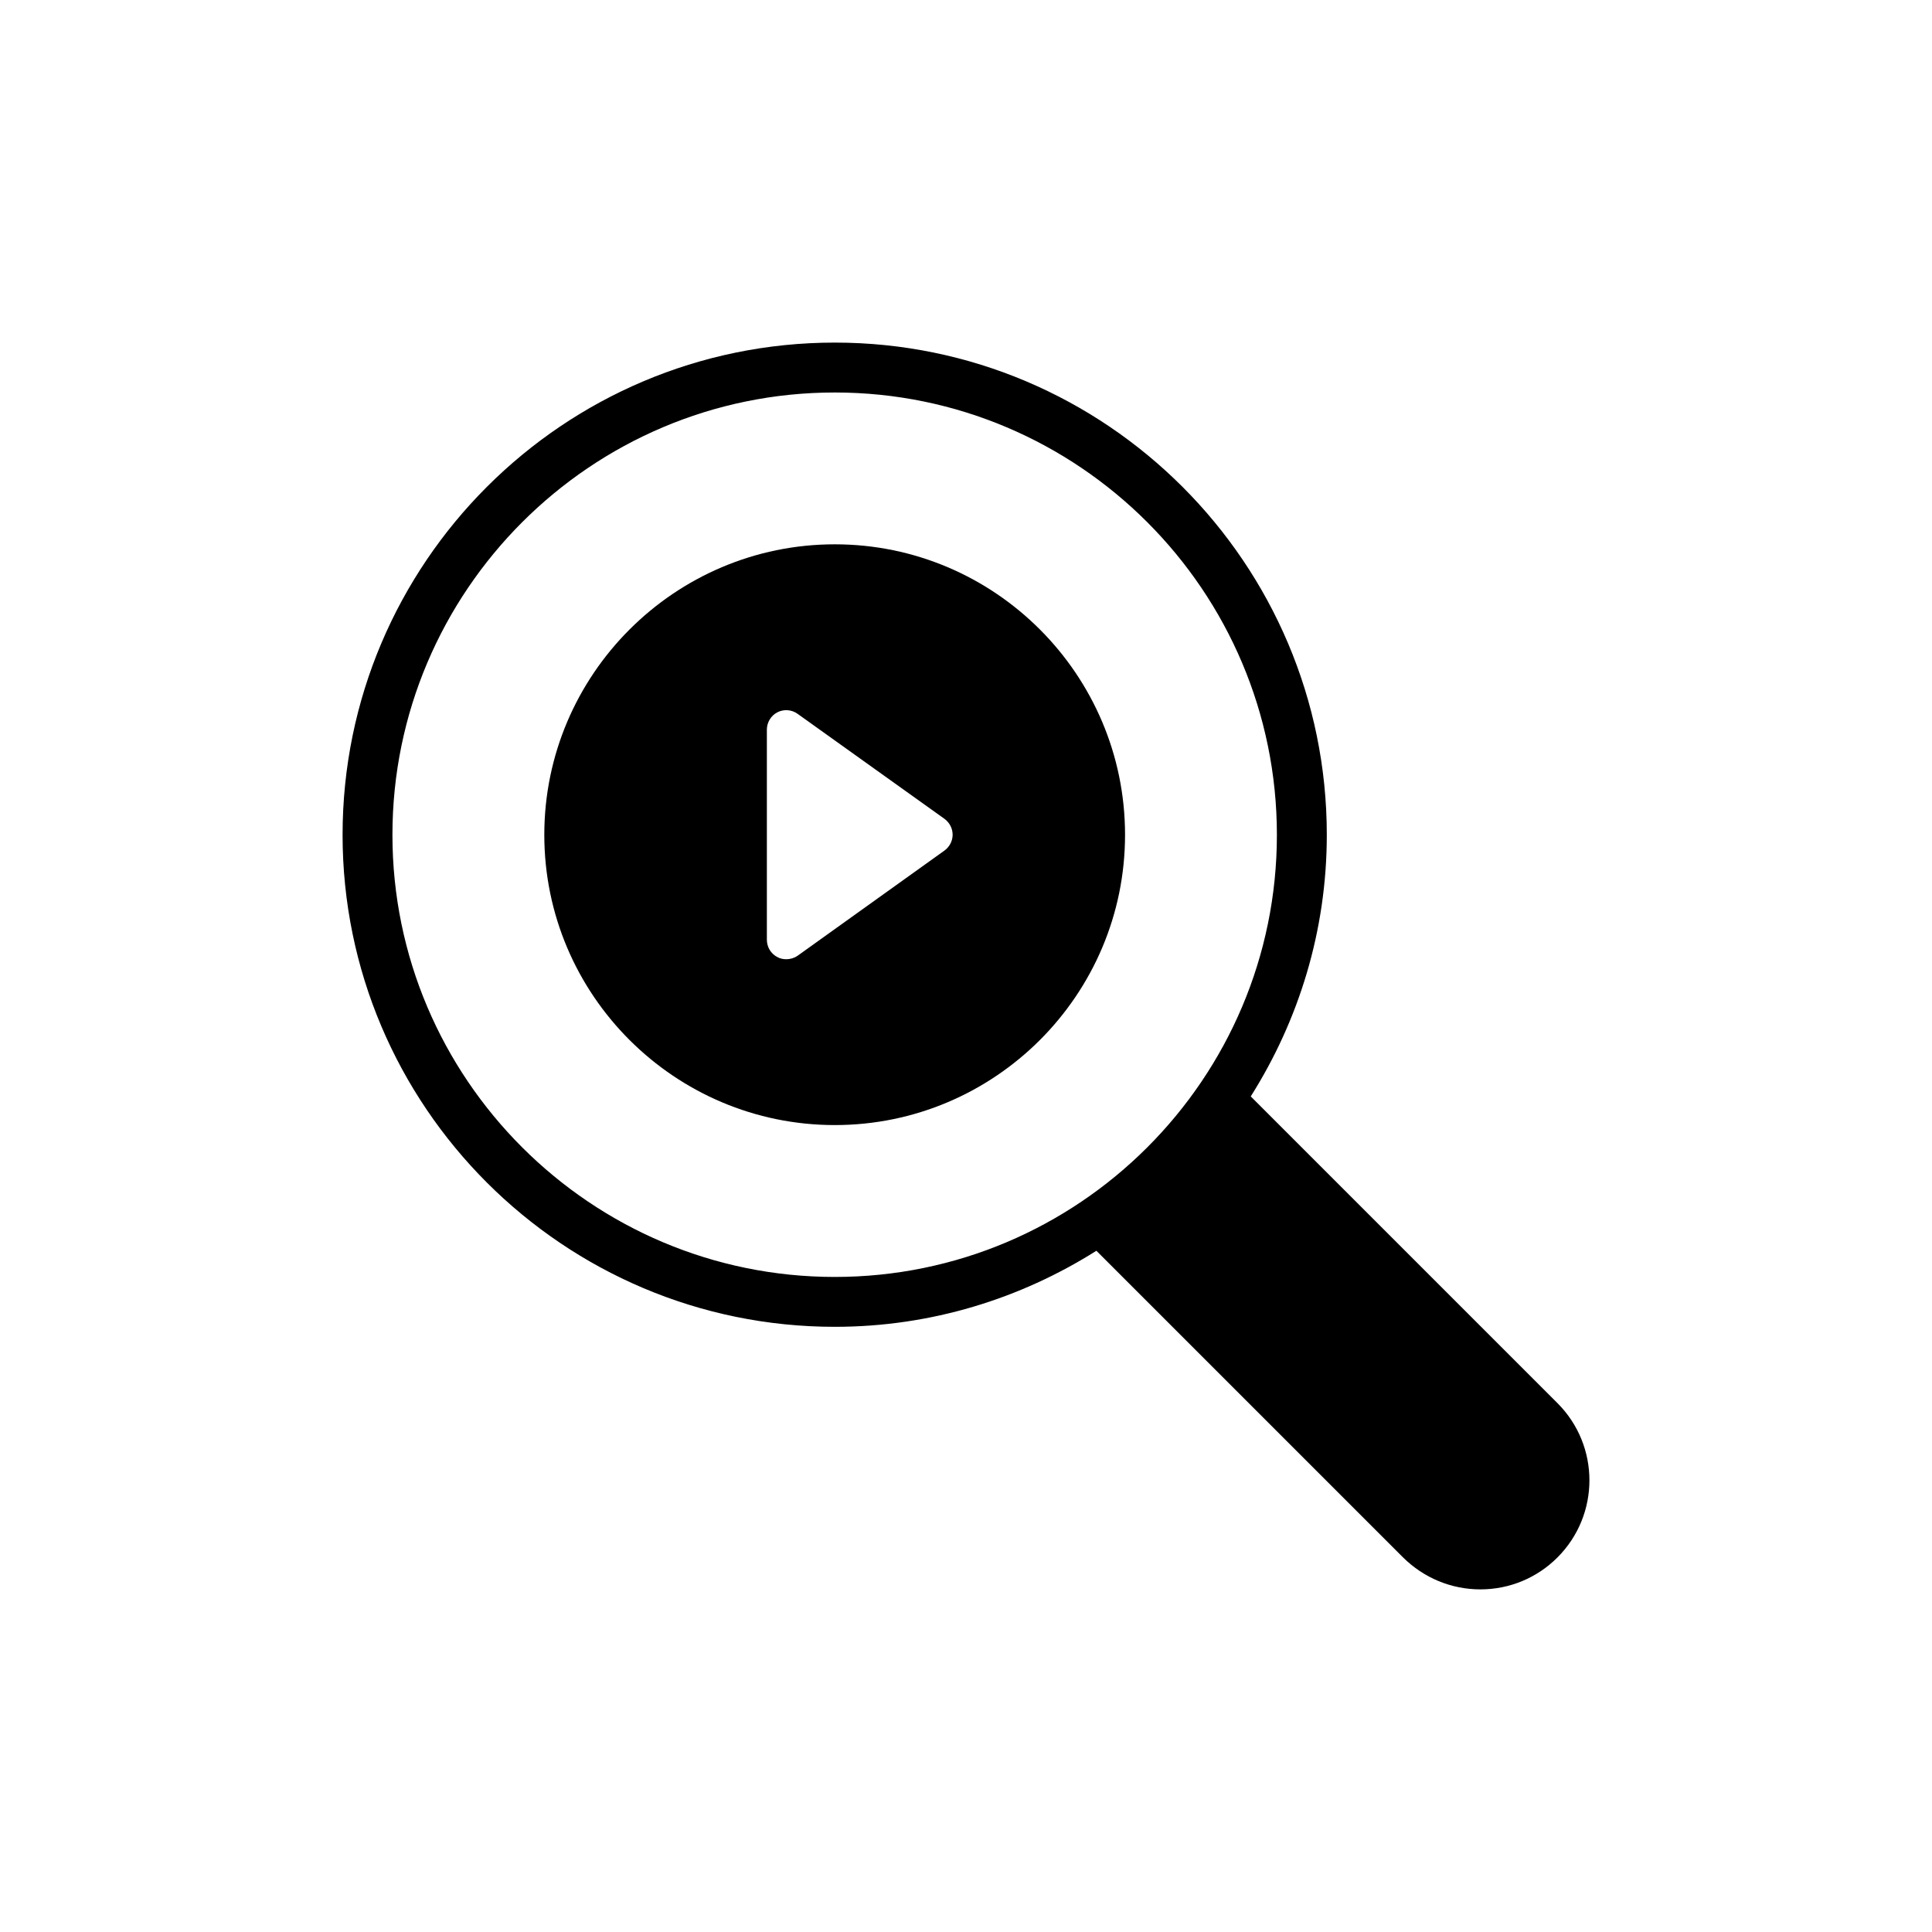 <?xml version="1.0" encoding="UTF-8"?>
<!-- Uploaded to: SVG Repo, www.svgrepo.com, Generator: SVG Repo Mixer Tools -->
<svg fill="#000000" width="800px" height="800px" version="1.1" viewBox="144 144 512 512" xmlns="http://www.w3.org/2000/svg">
 <g>
  <path d="m475.46 434.56c12.688-20.09 20.156-43.812 20.156-69.32 0-71.961-58.484-130.45-130.38-130.45-71.965 0-130.45 58.48-130.45 130.45 0 71.898 58.484 130.38 130.45 130.38 25.508 0 49.23-7.469 69.32-20.156l81.281 81.281c5.484 5.418 12.754 8.457 20.484 8.457 7.731 0 15-3.039 20.418-8.457 11.301-11.301 11.301-29.605 0-40.906zm-110.23 47.844c-64.629 0-117.23-52.535-117.23-117.16 0-64.629 52.602-117.23 117.23-117.23 64.629 0 117.16 52.602 117.16 117.23 0 64.629-52.535 117.16-117.16 117.16z"/>
  <path d="m365.23 288.25c-42.426 0-76.984 34.562-76.984 76.984 0 42.426 34.559 76.922 76.984 76.922s76.918-34.496 76.918-76.922c0-42.422-34.492-76.984-76.918-76.984zm29.059 81.16-38.91 27.867c-0.879 0.617-1.961 0.93-2.992 0.93-0.824 0-1.652-0.156-2.375-0.57-1.703-0.875-2.785-2.633-2.785-4.594v-55.684c0-1.91 1.082-3.715 2.785-4.594 1.703-0.879 3.82-0.723 5.367 0.414l38.91 27.816c1.34 0.98 2.168 2.527 2.168 4.231-0.004 1.652-0.828 3.203-2.168 4.184z"/>
 </g>
</svg>